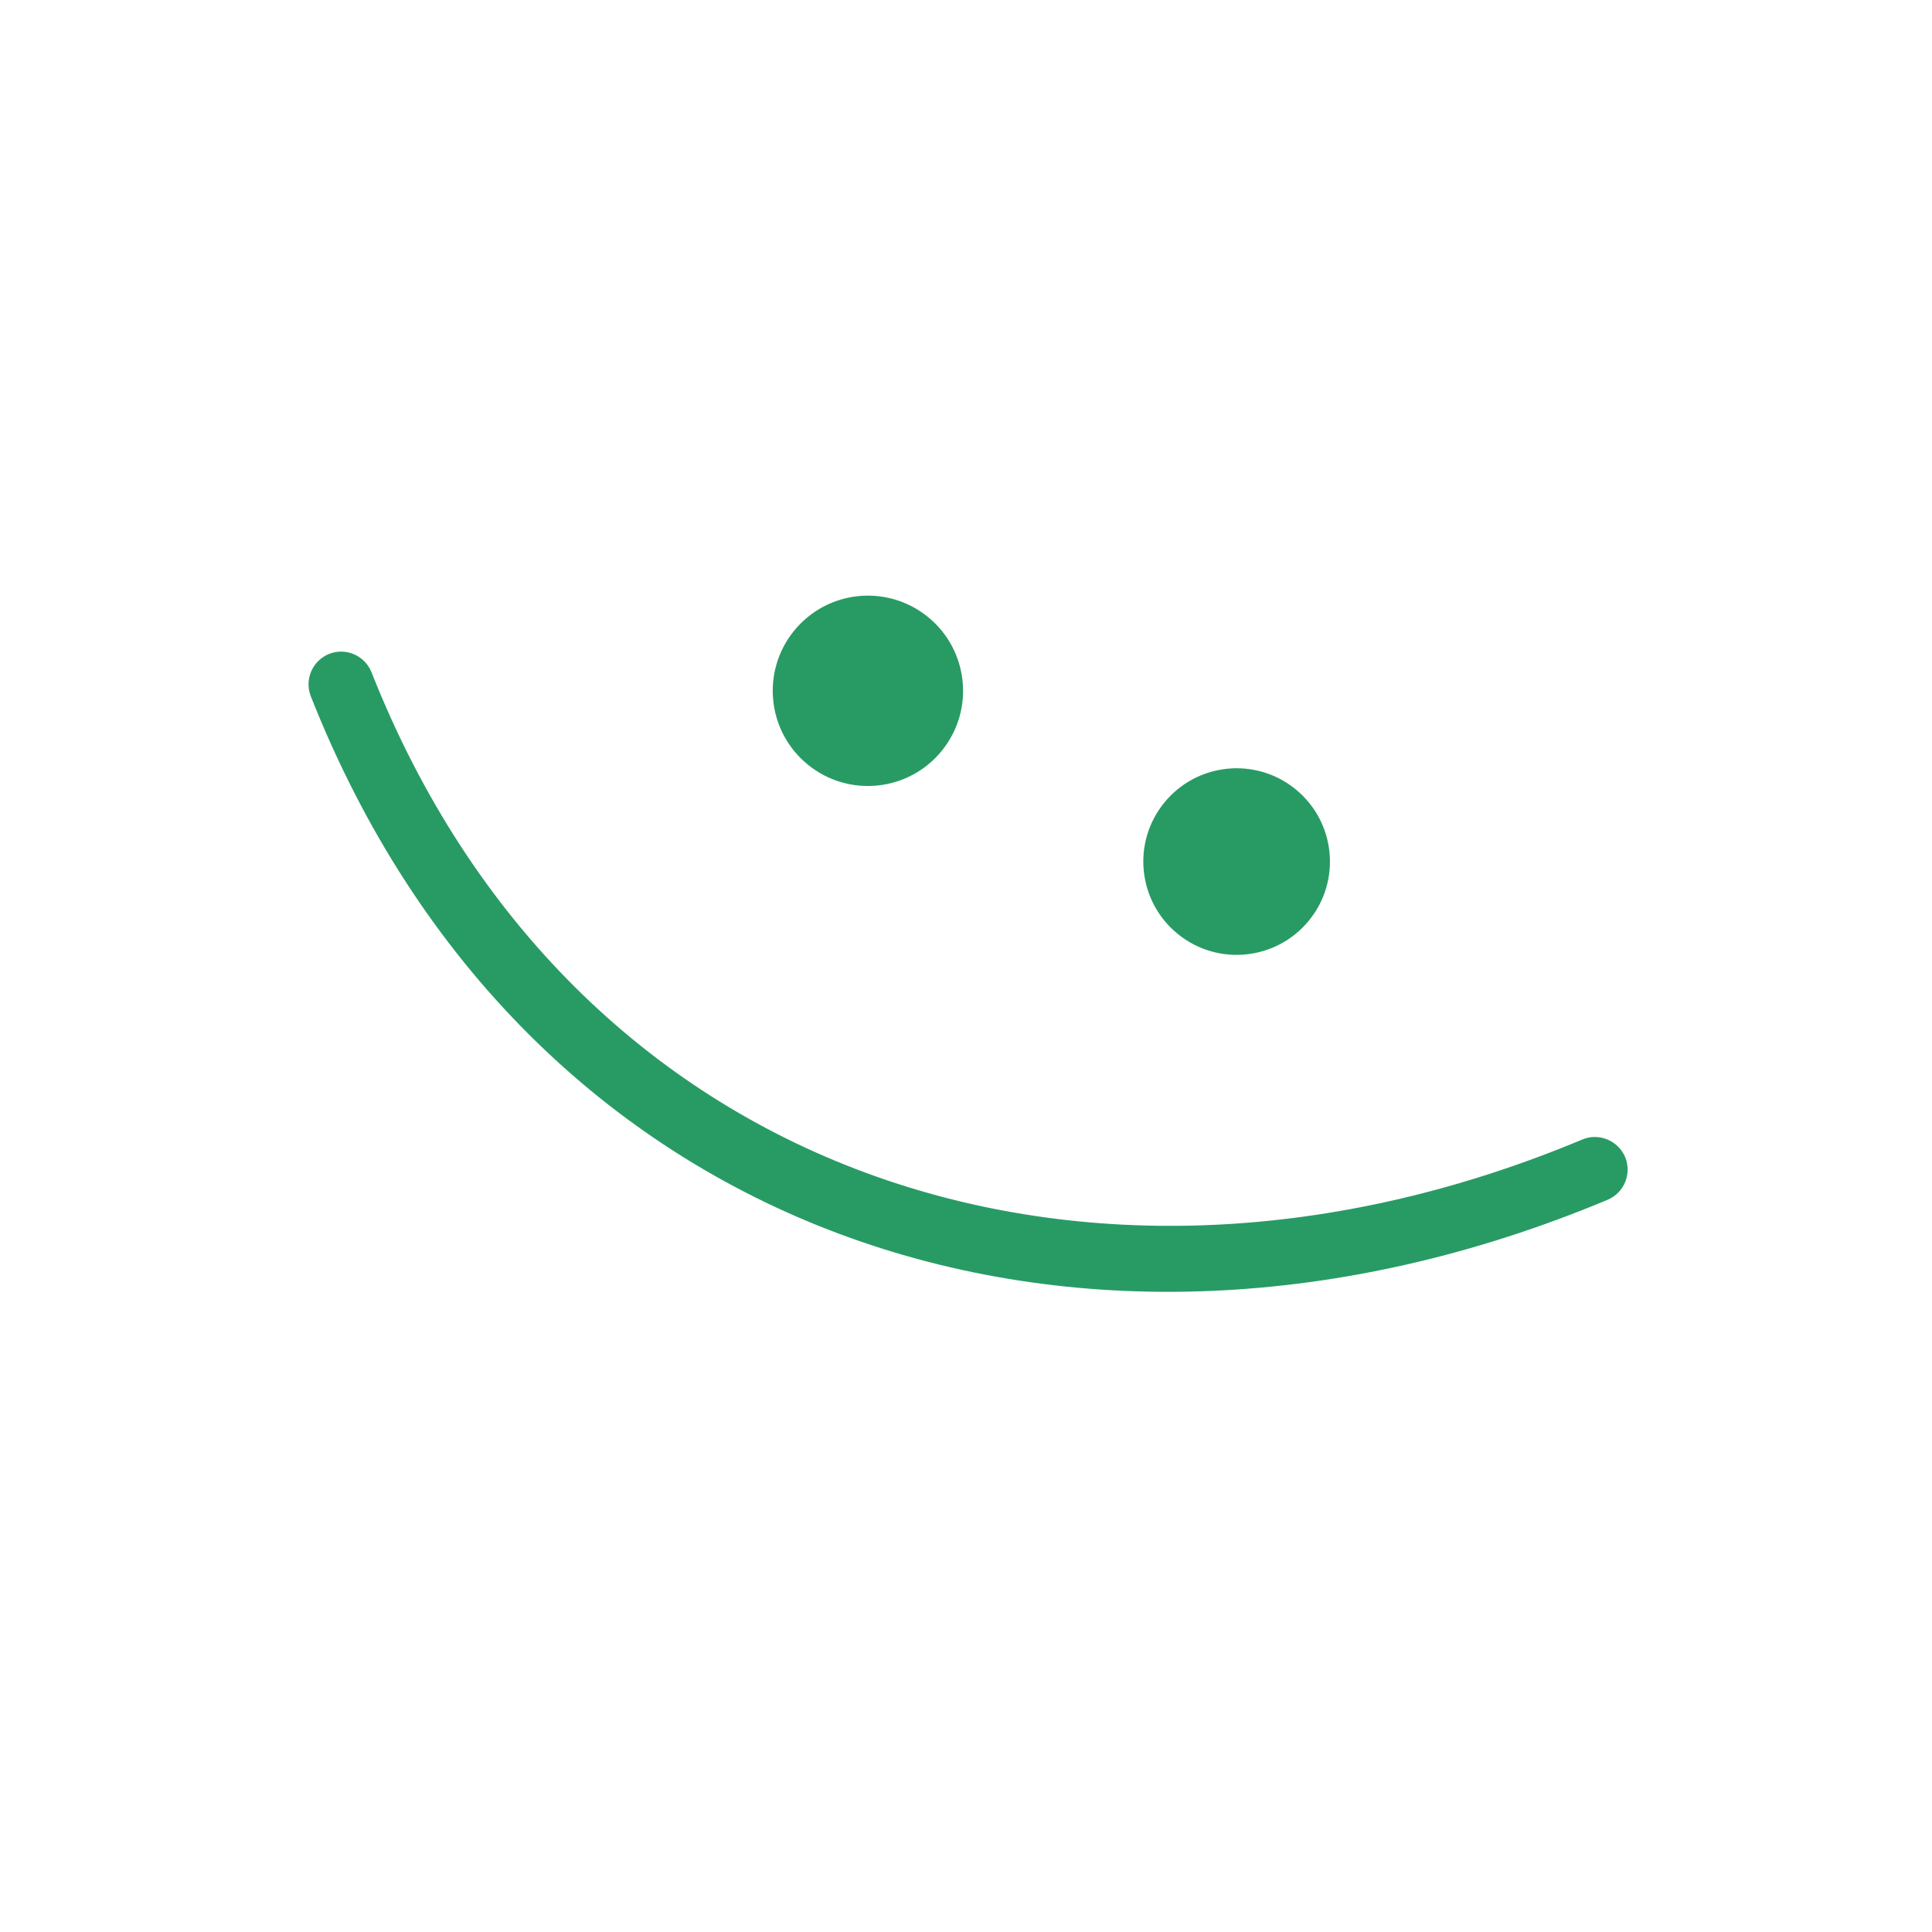 <svg width="57" height="57" viewBox="0 0 57 57" fill="none" xmlns="http://www.w3.org/2000/svg">
<g clip-path="url(#clip0_214_18384)">
<path fill-rule="evenodd" clip-rule="evenodd" d="M46.685 33.618C32.065 39.74 16.839 34.711 10.962 19.837C10.766 19.341 10.206 19.098 9.715 19.29C9.218 19.487 8.975 20.047 9.17 20.543C15.464 36.492 31.76 41.956 47.428 35.398C47.917 35.195 48.151 34.626 47.946 34.134C47.737 33.649 47.174 33.414 46.685 33.618Z" fill="#289B64"/>
<path d="M23.838 22.563C25.044 23.539 26.812 23.354 27.788 22.148C28.764 20.943 28.578 19.175 27.373 18.199C26.168 17.223 24.4 17.409 23.424 18.614C22.448 19.819 22.634 21.587 23.838 22.563Z" fill="#289B64"/>
<path d="M34.752 27.558C35.933 28.515 37.667 28.333 38.624 27.152C39.581 25.97 39.399 24.237 38.217 23.28C37.036 22.323 35.302 22.505 34.345 23.686C33.388 24.868 33.57 26.601 34.752 27.558Z" fill="#289B64"/>
</g>
<defs>
<clipPath id="clip0_214_18384">
<rect width="40" height="40" fill="white" transform="translate(25.18) rotate(39.008)"/>
</clipPath>
</defs>
</svg>

